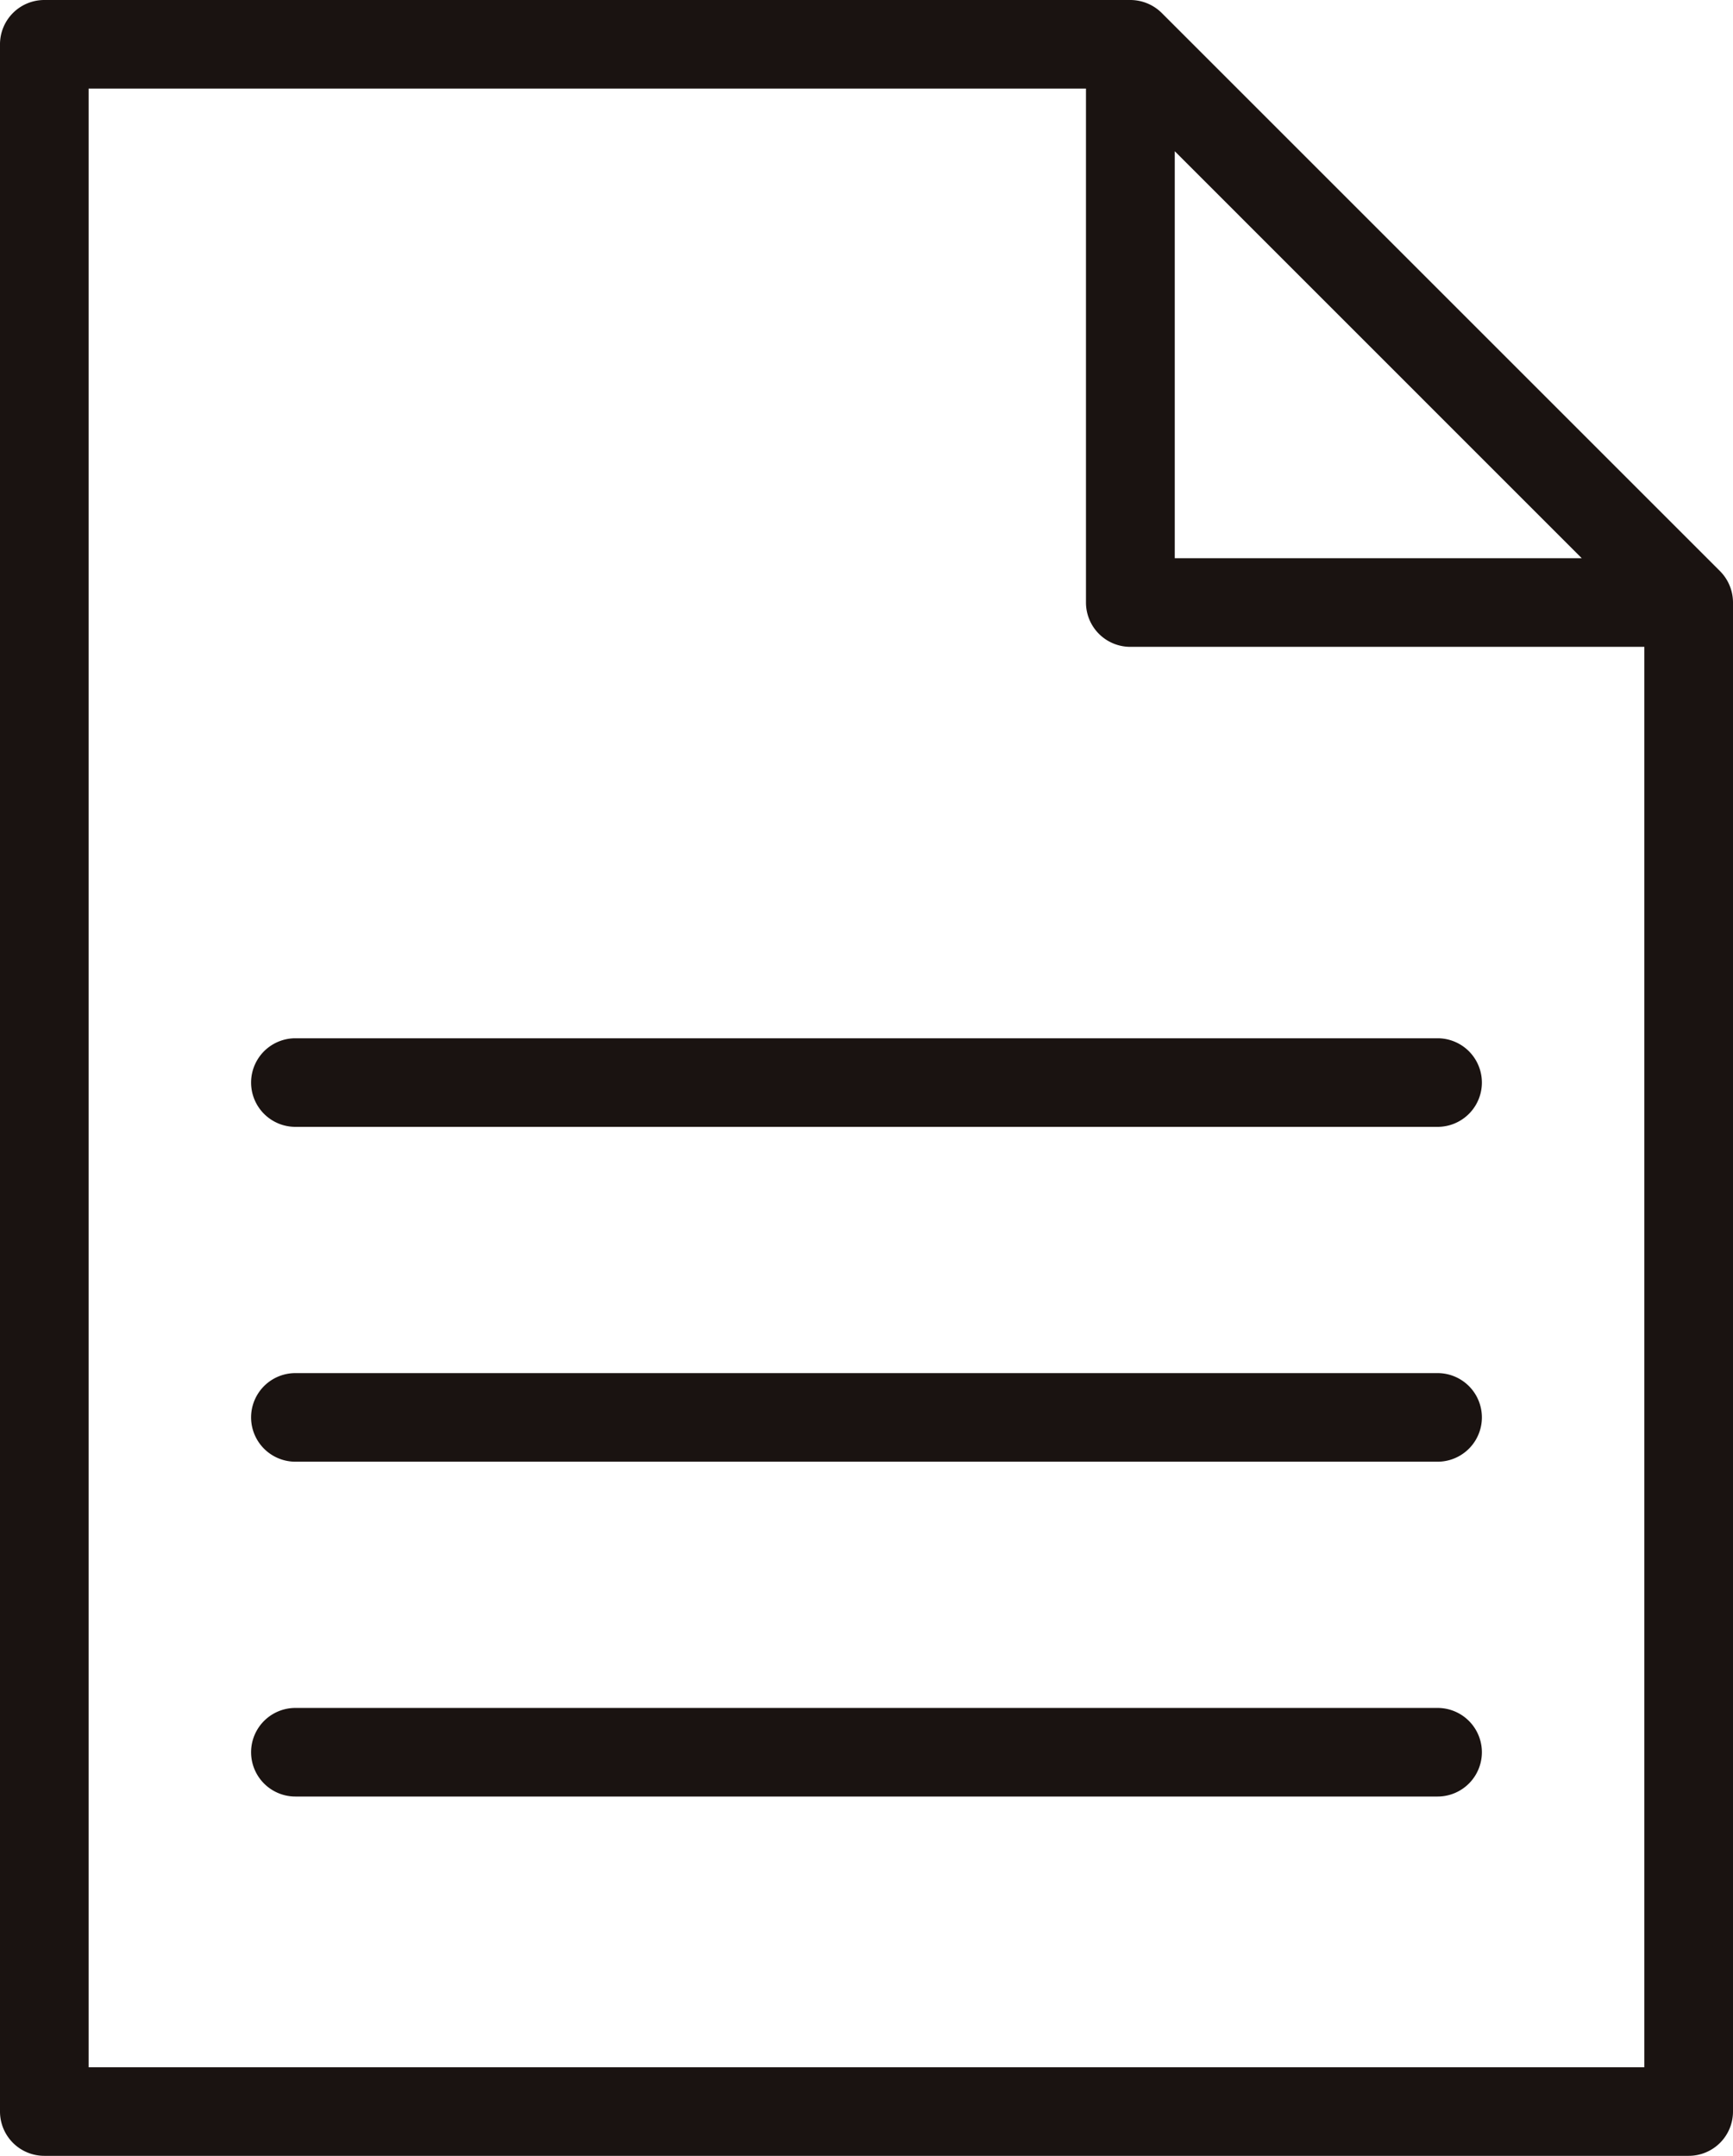 <?xml version="1.0" encoding="UTF-8"?> <svg xmlns="http://www.w3.org/2000/svg" xmlns:xlink="http://www.w3.org/1999/xlink" id="グループ_16" data-name="グループ 16" width="83.939" height="104.446" viewBox="0 0 83.939 104.446"><defs><clipPath id="clip-path"><rect id="長方形_164" data-name="長方形 164" width="83.939" height="104.446" fill="none"></rect></clipPath></defs><g id="グループ_15" data-name="グループ 15" clip-path="url(#clip-path)"><path id="パス_25" data-name="パス 25" d="M2.146,104.446H81.793a2.146,2.146,0,0,0,2.146-2.146V29.187a2.159,2.159,0,0,0-.629-1.517L56.27.629A2.162,2.162,0,0,0,54.752,0H2.146A2.146,2.146,0,0,0,0,2.146V102.3a2.146,2.146,0,0,0,2.146,2.146M56.9,7.326,76.613,27.044H56.9ZM4.292,4.292H52.6v24.9a2.146,2.146,0,0,0,2.146,2.146H79.645v68.818H4.292Z" fill="#1a1311"></path><path id="パス_26" data-name="パス 26" d="M99.968,289.165H44.646a2.146,2.146,0,0,0,0,4.292H99.968a2.146,2.146,0,0,0,0-4.292" transform="translate(-30.338 -206.419)" fill="#1a1311"></path><path id="パス_27" data-name="パス 27" d="M99.968,232.476H44.646a2.146,2.146,0,0,0,0,4.292H99.968a2.146,2.146,0,0,0,0-4.292" transform="translate(-30.338 -165.952)" fill="#1a1311"></path><path id="パス_28" data-name="パス 28" d="M44.646,180.078H99.968a2.146,2.146,0,0,0,0-4.292H44.646a2.146,2.146,0,0,0,0,4.292" transform="translate(-30.338 -125.484)" fill="#1a1311"></path></g></svg> 